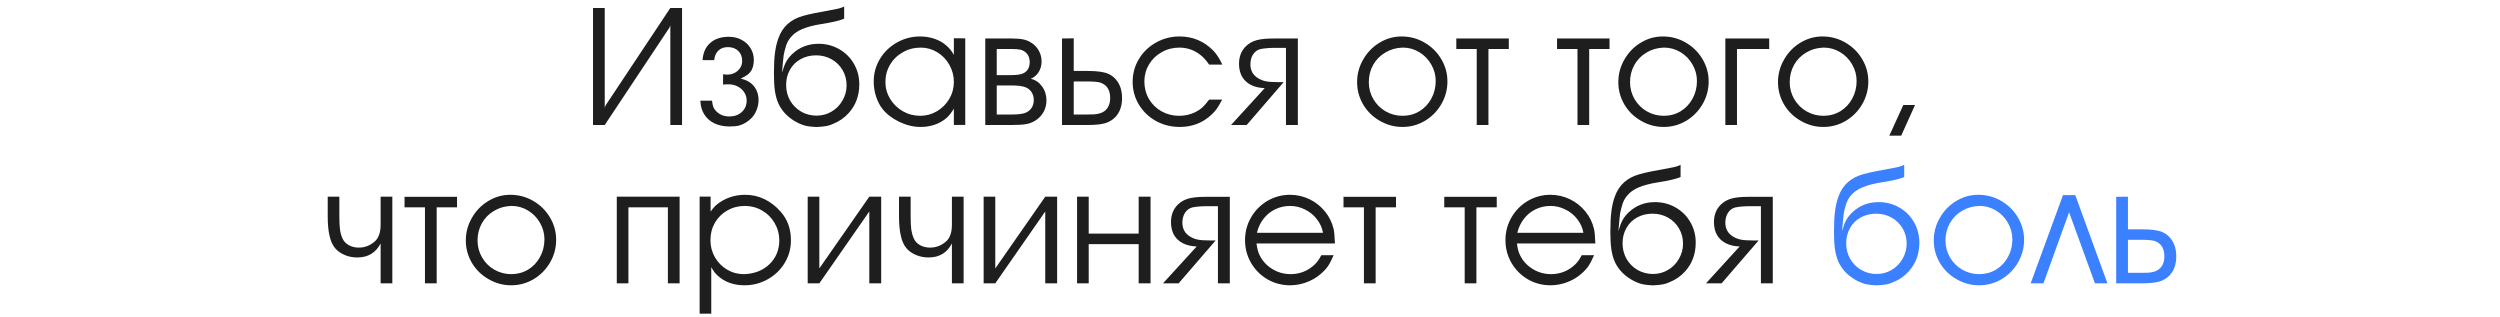 <?xml version="1.0" encoding="UTF-8"?> <svg xmlns="http://www.w3.org/2000/svg" width="300" height="38" viewBox="0 0 300 38" fill="none"><path d="M81.846 15H80.439V3.037L80.342 3.301L72.568 15H71.162V0.957H72.568V12.92L72.666 12.656L80.439 0.957H81.846V15ZM88.887 9.434C89.46 9.57 89.899 9.779 90.205 10.059C90.752 10.56 91.025 11.214 91.025 12.021C91.025 12.393 90.954 12.77 90.811 13.154C90.667 13.532 90.472 13.854 90.225 14.121C90.036 14.323 89.801 14.515 89.522 14.697C89.216 14.88 88.926 15.007 88.652 15.078C88.379 15.143 88.014 15.176 87.559 15.176C86.868 15.176 86.26 15.052 85.732 14.805C85.212 14.557 84.805 14.199 84.512 13.73C84.219 13.262 84.062 12.712 84.043 12.08H85.439C85.485 12.438 85.544 12.705 85.615 12.881C85.687 13.05 85.811 13.219 85.986 13.389C86.39 13.779 86.901 13.975 87.519 13.975C88.132 13.975 88.63 13.796 89.014 13.438C89.404 13.079 89.6 12.62 89.6 12.06C89.6 11.703 89.502 11.374 89.307 11.074C89.111 10.775 88.848 10.54 88.516 10.371C88.184 10.202 87.812 10.117 87.402 10.117C87.148 10.117 86.937 10.13 86.768 10.156V8.916C87.034 8.942 87.201 8.955 87.266 8.955C87.767 8.955 88.19 8.799 88.535 8.486C88.887 8.167 89.062 7.777 89.062 7.314C89.062 6.813 88.906 6.413 88.594 6.113C88.281 5.807 87.865 5.654 87.344 5.654C86.875 5.654 86.497 5.791 86.211 6.064C85.924 6.331 85.755 6.715 85.703 7.217H84.307C84.365 6.331 84.671 5.645 85.225 5.156C85.778 4.661 86.523 4.414 87.461 4.414C88.021 4.414 88.529 4.535 88.984 4.775C89.447 5.016 89.808 5.352 90.068 5.781C90.329 6.204 90.459 6.676 90.459 7.197C90.459 7.666 90.368 8.073 90.186 8.418C90.075 8.62 89.925 8.796 89.736 8.945C89.547 9.089 89.264 9.251 88.887 9.434ZM98.018 15.244C97.529 15.225 97.135 15.185 96.836 15.127C96.387 15.042 95.905 14.85 95.391 14.551C94.876 14.245 94.447 13.893 94.102 13.496C93.796 13.138 93.555 12.757 93.379 12.354C93.203 11.943 93.073 11.462 92.988 10.908C92.91 10.348 92.871 9.658 92.871 8.838C92.871 7.803 92.913 6.969 92.998 6.338C93.076 5.7 93.216 5.107 93.418 4.561C93.9 3.213 94.873 2.331 96.338 1.914C97.002 1.719 98.262 1.458 100.117 1.133C100.618 1.048 101.012 0.931 101.299 0.781V2.236C101.234 2.275 101.175 2.301 101.123 2.314C100.628 2.503 99.785 2.692 98.594 2.881C97.611 3.037 96.829 3.242 96.25 3.496C95.671 3.743 95.215 4.072 94.883 4.482C94.662 4.743 94.486 5.049 94.356 5.4C94.199 5.895 94.095 6.302 94.043 6.621C93.997 6.94 93.929 7.64 93.838 8.721C94.02 8.109 94.196 7.656 94.365 7.363C94.534 7.064 94.779 6.761 95.098 6.455C95.963 5.654 97.005 5.254 98.223 5.254C99.128 5.254 99.954 5.469 100.703 5.898C101.452 6.322 102.041 6.908 102.471 7.656C102.9 8.398 103.115 9.219 103.115 10.117C103.115 11.491 102.682 12.65 101.816 13.594C101.315 14.141 100.723 14.554 100.039 14.834C99.753 14.971 99.476 15.065 99.209 15.117C98.942 15.169 98.545 15.212 98.018 15.244ZM94.336 10.195C94.336 10.879 94.495 11.504 94.814 12.07C95.14 12.63 95.583 13.073 96.143 13.398C96.703 13.717 97.321 13.877 97.998 13.877C98.649 13.877 99.248 13.714 99.795 13.389C100.348 13.063 100.785 12.617 101.104 12.051C101.429 11.491 101.592 10.885 101.592 10.234C101.592 9.57 101.432 8.965 101.113 8.418C100.794 7.865 100.352 7.428 99.785 7.109C99.225 6.797 98.61 6.641 97.939 6.641C97.243 6.641 96.621 6.794 96.074 7.1C95.527 7.399 95.101 7.822 94.795 8.369C94.489 8.91 94.336 9.518 94.336 10.195ZM115.83 4.6V14.99H114.463V13.037C114.209 13.473 113.923 13.841 113.604 14.141C112.751 14.87 111.699 15.234 110.449 15.234C109.616 15.234 108.77 15.029 107.91 14.619C107.051 14.203 106.37 13.675 105.869 13.037C105.557 12.627 105.306 12.132 105.117 11.553C104.935 10.967 104.844 10.381 104.844 9.795C104.844 8.818 105.091 7.913 105.586 7.08C106.087 6.247 106.768 5.589 107.627 5.107C108.48 4.619 109.408 4.375 110.41 4.375C111.035 4.375 111.624 4.473 112.178 4.668C112.738 4.863 113.219 5.146 113.623 5.518C113.936 5.791 114.215 6.146 114.463 6.582V4.59L115.83 4.6ZM110.488 5.713C109.707 5.713 108.991 5.898 108.34 6.27C107.689 6.634 107.178 7.132 106.807 7.764C106.436 8.395 106.25 9.085 106.25 9.834C106.25 10.563 106.439 11.24 106.816 11.865C107.194 12.484 107.702 12.979 108.34 13.35C108.984 13.714 109.681 13.896 110.43 13.896C111.146 13.896 111.813 13.714 112.432 13.35C113.057 12.979 113.551 12.484 113.916 11.865C114.281 11.24 114.463 10.563 114.463 9.834C114.463 9.105 114.284 8.421 113.926 7.783C113.568 7.145 113.083 6.641 112.471 6.27C111.859 5.898 111.198 5.713 110.488 5.713ZM118.232 15V4.619H121.416C121.989 4.619 122.454 4.658 122.812 4.736C123.171 4.814 123.49 4.948 123.77 5.137C124.154 5.378 124.453 5.697 124.668 6.094C124.883 6.491 124.99 6.917 124.99 7.373C124.99 7.848 124.873 8.275 124.639 8.652C124.404 9.023 124.089 9.29 123.691 9.453C124.238 9.577 124.688 9.88 125.039 10.361C125.397 10.843 125.576 11.403 125.576 12.041C125.576 12.529 125.465 12.985 125.244 13.408C125.01 13.831 124.694 14.173 124.297 14.434C123.958 14.655 123.59 14.805 123.193 14.883C122.803 14.961 122.217 15 121.436 15H118.232ZM119.609 13.74H121.455C122.288 13.74 122.868 13.652 123.193 13.477C123.766 13.164 124.053 12.672 124.053 12.002C124.053 11.624 123.955 11.296 123.76 11.016C123.564 10.736 123.291 10.54 122.939 10.43C122.594 10.312 122.054 10.254 121.318 10.254H119.609V13.74ZM119.609 9.014H121.338C122.067 9.014 122.578 8.929 122.871 8.76C123.333 8.506 123.564 8.066 123.564 7.441C123.564 6.855 123.333 6.419 122.871 6.133C122.747 6.055 122.601 5.996 122.432 5.957C122.191 5.905 121.846 5.879 121.396 5.879H119.609V9.014ZM127.441 15V4.619L128.848 4.6V8.516H130.547C131.673 8.516 132.487 8.63 132.988 8.857C133.327 9.001 133.623 9.215 133.877 9.502C134.131 9.782 134.323 10.114 134.453 10.498C134.583 10.882 134.648 11.302 134.648 11.758C134.648 12.741 134.368 13.516 133.809 14.082C133.47 14.421 133.06 14.658 132.578 14.795C132.096 14.932 131.419 15 130.547 15H127.441ZM128.848 9.775V13.74H130.107H130.449C130.755 13.727 131.055 13.721 131.348 13.721C131.621 13.695 131.862 13.646 132.07 13.574C132.441 13.45 132.725 13.232 132.92 12.92C133.122 12.607 133.223 12.22 133.223 11.758C133.223 11.191 133.086 10.745 132.812 10.42C132.643 10.212 132.396 10.046 132.07 9.922C131.777 9.824 131.237 9.775 130.449 9.775H130.107H128.848ZM145.098 11.953H146.66C146.406 12.435 146.191 12.8 146.016 13.047C145.846 13.288 145.635 13.525 145.381 13.76C144.333 14.743 143.066 15.234 141.582 15.234C140.54 15.234 139.587 14.997 138.721 14.521C137.855 14.04 137.171 13.385 136.67 12.559C136.169 11.725 135.918 10.81 135.918 9.814C135.918 8.825 136.169 7.913 136.67 7.08C137.171 6.247 137.855 5.589 138.721 5.107C139.587 4.619 140.527 4.375 141.543 4.375C143.132 4.375 144.482 4.941 145.596 6.074C145.986 6.478 146.348 7.038 146.68 7.754H145.098C144.792 7.311 144.486 6.96 144.18 6.699C143.405 6.042 142.52 5.713 141.523 5.713C140.755 5.713 140.049 5.895 139.404 6.26C138.76 6.618 138.252 7.109 137.881 7.734C137.51 8.359 137.324 9.04 137.324 9.775C137.324 10.544 137.507 11.243 137.871 11.875C138.236 12.5 138.74 12.995 139.385 13.359C140.023 13.717 140.729 13.896 141.504 13.896C142.201 13.896 142.845 13.75 143.438 13.457C143.77 13.288 144.049 13.102 144.277 12.9C144.505 12.692 144.779 12.376 145.098 11.953ZM147.725 15L151.768 10.576C151.136 10.557 150.586 10.43 150.117 10.195C149.648 9.954 149.29 9.619 149.043 9.189C148.802 8.753 148.682 8.242 148.682 7.656C148.682 6.784 148.962 6.077 149.521 5.537C149.873 5.199 150.296 4.961 150.791 4.824C151.286 4.688 151.956 4.619 152.803 4.619H155.742V15H154.316V5.742H153.115C152.308 5.742 151.676 5.794 151.221 5.898C150.863 5.996 150.576 6.211 150.361 6.543C150.153 6.875 150.049 7.266 150.049 7.715C150.049 8.464 150.361 9.023 150.986 9.395C151.273 9.57 151.582 9.691 151.914 9.756C152.246 9.821 152.731 9.854 153.369 9.854H154.043L149.6 15H147.725ZM168.193 4.375C169.183 4.375 170.098 4.619 170.938 5.107C171.784 5.596 172.454 6.257 172.949 7.09C173.444 7.917 173.691 8.812 173.691 9.775C173.691 10.752 173.447 11.66 172.959 12.5C172.471 13.34 171.813 14.007 170.986 14.502C170.16 14.99 169.261 15.234 168.291 15.234C167.327 15.234 166.426 14.99 165.586 14.502C164.746 14.027 164.079 13.376 163.584 12.549C163.096 11.716 162.852 10.817 162.852 9.854C162.852 8.883 163.096 7.979 163.584 7.139C164.066 6.292 164.717 5.622 165.537 5.127C166.357 4.626 167.243 4.375 168.193 4.375ZM168.291 5.713C167.529 5.739 166.842 5.938 166.23 6.309C165.612 6.673 165.127 7.168 164.775 7.793C164.43 8.418 164.258 9.105 164.258 9.854C164.258 10.589 164.437 11.266 164.795 11.885C165.16 12.51 165.651 13.001 166.27 13.359C166.895 13.717 167.575 13.896 168.311 13.896C169.046 13.896 169.72 13.714 170.332 13.35C170.938 12.979 171.413 12.474 171.758 11.836C172.109 11.198 172.285 10.492 172.285 9.717C172.285 9.014 172.106 8.353 171.748 7.734C171.396 7.116 170.918 6.624 170.312 6.26C169.707 5.895 169.059 5.713 168.369 5.713H168.291ZM177.207 15V5.879H174.756V4.619H181.055V5.879H178.613V15H177.207ZM189.297 15V5.879H186.846V4.619H193.145V5.879H190.703V15H189.297ZM199.541 4.375C200.531 4.375 201.445 4.619 202.285 5.107C203.132 5.596 203.802 6.257 204.297 7.09C204.792 7.917 205.039 8.812 205.039 9.775C205.039 10.752 204.795 11.66 204.307 12.5C203.818 13.34 203.161 14.007 202.334 14.502C201.507 14.99 200.609 15.234 199.639 15.234C198.675 15.234 197.773 14.99 196.934 14.502C196.094 14.027 195.426 13.376 194.932 12.549C194.443 11.716 194.199 10.817 194.199 9.854C194.199 8.883 194.443 7.979 194.932 7.139C195.413 6.292 196.064 5.622 196.885 5.127C197.705 4.626 198.59 4.375 199.541 4.375ZM199.639 5.713C198.877 5.739 198.19 5.938 197.578 6.309C196.96 6.673 196.475 7.168 196.123 7.793C195.778 8.418 195.605 9.105 195.605 9.854C195.605 10.589 195.785 11.266 196.143 11.885C196.507 12.51 196.999 13.001 197.617 13.359C198.242 13.717 198.923 13.896 199.658 13.896C200.394 13.896 201.068 13.714 201.68 13.35C202.285 12.979 202.76 12.474 203.105 11.836C203.457 11.198 203.633 10.492 203.633 9.717C203.633 9.014 203.454 8.353 203.096 7.734C202.744 7.116 202.266 6.624 201.66 6.26C201.055 5.895 200.407 5.713 199.717 5.713H199.639ZM208.438 15H207.041V4.619H212.305V5.879H208.438V15ZM218.701 4.375C219.691 4.375 220.605 4.619 221.445 5.107C222.292 5.596 222.962 6.257 223.457 7.09C223.952 7.917 224.199 8.812 224.199 9.775C224.199 10.752 223.955 11.66 223.467 12.5C222.979 13.34 222.321 14.007 221.494 14.502C220.667 14.99 219.769 15.234 218.799 15.234C217.835 15.234 216.934 14.99 216.094 14.502C215.254 14.027 214.587 13.376 214.092 12.549C213.604 11.716 213.359 10.817 213.359 9.854C213.359 8.883 213.604 7.979 214.092 7.139C214.574 6.292 215.225 5.622 216.045 5.127C216.865 4.626 217.751 4.375 218.701 4.375ZM218.799 5.713C218.037 5.739 217.35 5.938 216.738 6.309C216.12 6.673 215.635 7.168 215.283 7.793C214.938 8.418 214.766 9.105 214.766 9.854C214.766 10.589 214.945 11.266 215.303 11.885C215.667 12.51 216.159 13.001 216.777 13.359C217.402 13.717 218.083 13.896 218.818 13.896C219.554 13.896 220.228 13.714 220.84 13.35C221.445 12.979 221.921 12.474 222.266 11.836C222.617 11.198 222.793 10.492 222.793 9.717C222.793 9.014 222.614 8.353 222.256 7.734C221.904 7.116 221.426 6.624 220.82 6.26C220.215 5.895 219.567 5.713 218.877 5.713H218.799ZM226.719 16.279L228.398 12.598H229.805L228.145 16.279H226.719ZM47.08 23.6V34H45.674V29.215C45.094 30.335 44.163 30.895 42.881 30.895C42.36 30.895 41.882 30.807 41.445 30.631C40.925 30.429 40.508 30.139 40.195 29.762C39.889 29.384 39.671 28.889 39.541 28.277C39.398 27.665 39.326 26.884 39.326 25.934V23.6H40.723V25.934C40.723 26.637 40.749 27.18 40.801 27.564C40.859 27.949 40.96 28.3 41.103 28.619C41.253 28.958 41.504 29.225 41.855 29.42C42.214 29.615 42.614 29.713 43.057 29.713C43.825 29.713 44.499 29.433 45.078 28.873C45.475 28.456 45.674 27.818 45.674 26.959V23.6H47.08ZM50.996 34V24.879H48.545V23.619H54.844V24.879H52.402V34H50.996ZM61.24 23.375C62.23 23.375 63.145 23.619 63.984 24.107C64.831 24.596 65.501 25.256 65.996 26.09C66.491 26.917 66.738 27.812 66.738 28.775C66.738 29.752 66.494 30.66 66.006 31.5C65.518 32.34 64.86 33.007 64.033 33.502C63.206 33.99 62.308 34.234 61.338 34.234C60.374 34.234 59.473 33.99 58.633 33.502C57.793 33.027 57.126 32.376 56.631 31.549C56.143 30.715 55.898 29.817 55.898 28.854C55.898 27.884 56.143 26.979 56.631 26.139C57.113 25.292 57.764 24.622 58.584 24.127C59.404 23.626 60.29 23.375 61.24 23.375ZM61.338 24.713C60.576 24.739 59.889 24.938 59.277 25.309C58.659 25.673 58.174 26.168 57.822 26.793C57.477 27.418 57.305 28.105 57.305 28.854C57.305 29.589 57.484 30.266 57.842 30.885C58.206 31.51 58.698 32.001 59.316 32.359C59.941 32.717 60.622 32.897 61.357 32.897C62.093 32.897 62.767 32.714 63.379 32.35C63.984 31.979 64.46 31.474 64.805 30.836C65.156 30.198 65.332 29.491 65.332 28.717C65.332 28.014 65.153 27.353 64.795 26.734C64.443 26.116 63.965 25.624 63.359 25.26C62.754 24.895 62.106 24.713 61.416 24.713H61.338ZM74.014 23.6H81.553V34H80.147V24.879H75.41V34H74.014V23.6ZM83.955 23.59H85.273V25.396C85.573 24.973 85.833 24.68 86.055 24.518C87.025 23.756 88.151 23.375 89.434 23.375C90.228 23.375 90.993 23.547 91.728 23.893C92.464 24.251 93.112 24.752 93.672 25.396C94.499 26.321 94.912 27.467 94.912 28.834C94.912 29.824 94.662 30.732 94.16 31.559C93.665 32.379 92.988 33.03 92.129 33.512C91.276 33.993 90.345 34.234 89.336 34.234C88.027 34.234 86.947 33.84 86.094 33.053C85.846 32.838 85.599 32.506 85.352 32.057V37.643H83.955V23.59ZM89.336 32.897C89.948 32.87 90.508 32.757 91.016 32.555C91.523 32.346 91.966 32.06 92.344 31.695C92.721 31.331 93.011 30.908 93.213 30.426C93.415 29.938 93.516 29.407 93.516 28.834C93.516 28.098 93.33 27.412 92.959 26.773C92.594 26.135 92.096 25.634 91.465 25.27C90.827 24.898 90.137 24.713 89.394 24.713C88.62 24.713 87.917 24.892 87.285 25.25C86.654 25.608 86.156 26.1 85.791 26.725C85.433 27.35 85.254 28.046 85.254 28.814C85.254 29.563 85.433 30.25 85.791 30.875C86.149 31.494 86.634 31.985 87.246 32.35C87.858 32.714 88.529 32.897 89.258 32.897H89.336ZM98.32 32.213L104.316 23.6H105.742V34H104.316V25.377L98.32 34H96.924V23.6H98.32V32.213ZM115.635 23.6V34H114.229V29.215C113.649 30.335 112.718 30.895 111.436 30.895C110.915 30.895 110.436 30.807 110 30.631C109.479 30.429 109.062 30.139 108.75 29.762C108.444 29.384 108.226 28.889 108.096 28.277C107.952 27.665 107.881 26.884 107.881 25.934V23.6H109.277V25.934C109.277 26.637 109.303 27.18 109.355 27.564C109.414 27.949 109.515 28.3 109.658 28.619C109.808 28.958 110.059 29.225 110.41 29.42C110.768 29.615 111.169 29.713 111.611 29.713C112.38 29.713 113.053 29.433 113.633 28.873C114.03 28.456 114.229 27.818 114.229 26.959V23.6H115.635ZM119.434 32.213L125.43 23.6H126.855V34H125.43V25.377L119.434 34H118.037V23.6H119.434V32.213ZM130.645 28.033H136.641V23.6H138.066V34H136.641V29.293H130.645V34H129.248V23.6H130.645V28.033ZM139.561 34L143.604 29.576C142.972 29.557 142.422 29.43 141.953 29.195C141.484 28.954 141.126 28.619 140.879 28.189C140.638 27.753 140.518 27.242 140.518 26.656C140.518 25.784 140.798 25.078 141.357 24.537C141.709 24.199 142.132 23.961 142.627 23.824C143.122 23.688 143.792 23.619 144.639 23.619H147.578V34H146.152V24.742H144.951C144.144 24.742 143.512 24.794 143.057 24.898C142.699 24.996 142.412 25.211 142.197 25.543C141.989 25.875 141.885 26.266 141.885 26.715C141.885 27.463 142.197 28.023 142.822 28.395C143.109 28.57 143.418 28.691 143.75 28.756C144.082 28.821 144.567 28.854 145.205 28.854H145.879L141.436 34H139.561ZM160.195 29.215H150.781C150.853 29.775 150.964 30.214 151.113 30.533C151.315 30.989 151.608 31.399 151.992 31.764C152.376 32.122 152.816 32.402 153.311 32.603C153.805 32.799 154.32 32.897 154.854 32.897C155.986 32.897 156.96 32.509 157.773 31.734C158.079 31.435 158.34 31.064 158.555 30.621H160.039C159.779 31.22 159.544 31.669 159.336 31.969C159.128 32.268 158.835 32.578 158.457 32.897C157.969 33.32 157.402 33.648 156.758 33.883C156.113 34.117 155.465 34.234 154.814 34.234C153.831 34.234 152.926 33.997 152.1 33.522C151.273 33.04 150.615 32.382 150.127 31.549C149.645 30.715 149.404 29.804 149.404 28.814C149.404 27.831 149.645 26.923 150.127 26.09C150.609 25.256 151.263 24.596 152.09 24.107C152.923 23.619 153.825 23.375 154.795 23.375C155.615 23.375 156.393 23.551 157.129 23.902C157.865 24.254 158.493 24.752 159.014 25.396C159.508 26.009 159.85 26.708 160.039 27.496C160.104 27.789 160.156 28.362 160.195 29.215ZM150.83 27.936H158.76C158.656 27.343 158.411 26.799 158.027 26.305C157.65 25.81 157.174 25.422 156.602 25.143C156.035 24.856 155.439 24.713 154.814 24.713C154.176 24.713 153.581 24.846 153.027 25.113C152.48 25.374 152.015 25.751 151.631 26.246C151.247 26.734 150.98 27.297 150.83 27.936ZM163.672 34V24.879H161.221V23.619H167.52V24.879H165.078V34H163.672ZM175.762 34V24.879H173.311V23.619H179.609V24.879H177.168V34H175.762ZM191.445 29.215H182.031C182.103 29.775 182.214 30.214 182.363 30.533C182.565 30.989 182.858 31.399 183.242 31.764C183.626 32.122 184.066 32.402 184.561 32.603C185.055 32.799 185.57 32.897 186.104 32.897C187.236 32.897 188.21 32.509 189.023 31.734C189.329 31.435 189.59 31.064 189.805 30.621H191.289C191.029 31.22 190.794 31.669 190.586 31.969C190.378 32.268 190.085 32.578 189.707 32.897C189.219 33.32 188.652 33.648 188.008 33.883C187.363 34.117 186.715 34.234 186.064 34.234C185.081 34.234 184.176 33.997 183.35 33.522C182.523 33.04 181.865 32.382 181.377 31.549C180.895 30.715 180.654 29.804 180.654 28.814C180.654 27.831 180.895 26.923 181.377 26.09C181.859 25.256 182.513 24.596 183.34 24.107C184.173 23.619 185.075 23.375 186.045 23.375C186.865 23.375 187.643 23.551 188.379 23.902C189.115 24.254 189.743 24.752 190.264 25.396C190.758 26.009 191.1 26.708 191.289 27.496C191.354 27.789 191.406 28.362 191.445 29.215ZM182.08 27.936H190.01C189.906 27.343 189.661 26.799 189.277 26.305C188.9 25.81 188.424 25.422 187.852 25.143C187.285 24.856 186.689 24.713 186.064 24.713C185.426 24.713 184.831 24.846 184.277 25.113C183.73 25.374 183.265 25.751 182.881 26.246C182.497 26.734 182.23 27.297 182.08 27.936ZM198.389 34.244C197.9 34.225 197.507 34.185 197.207 34.127C196.758 34.042 196.276 33.85 195.762 33.551C195.247 33.245 194.818 32.893 194.473 32.496C194.167 32.138 193.926 31.757 193.75 31.354C193.574 30.943 193.444 30.462 193.359 29.908C193.281 29.348 193.242 28.658 193.242 27.838C193.242 26.803 193.285 25.969 193.369 25.338C193.447 24.7 193.587 24.107 193.789 23.561C194.271 22.213 195.244 21.331 196.709 20.914C197.373 20.719 198.633 20.458 200.488 20.133C200.99 20.048 201.383 19.931 201.67 19.781V21.236C201.605 21.275 201.546 21.301 201.494 21.314C200.999 21.503 200.156 21.692 198.965 21.881C197.982 22.037 197.201 22.242 196.621 22.496C196.042 22.744 195.586 23.072 195.254 23.482C195.033 23.743 194.857 24.049 194.727 24.4C194.57 24.895 194.466 25.302 194.414 25.621C194.368 25.94 194.3 26.64 194.209 27.721C194.391 27.109 194.567 26.656 194.736 26.363C194.906 26.064 195.15 25.761 195.469 25.455C196.335 24.654 197.376 24.254 198.594 24.254C199.499 24.254 200.326 24.469 201.074 24.898C201.823 25.322 202.412 25.908 202.842 26.656C203.271 27.398 203.486 28.219 203.486 29.117C203.486 30.491 203.053 31.65 202.188 32.594C201.686 33.141 201.094 33.554 200.41 33.834C200.124 33.971 199.847 34.065 199.58 34.117C199.313 34.169 198.916 34.212 198.389 34.244ZM194.707 29.195C194.707 29.879 194.867 30.504 195.186 31.07C195.511 31.63 195.954 32.073 196.514 32.398C197.074 32.717 197.692 32.877 198.369 32.877C199.02 32.877 199.619 32.714 200.166 32.389C200.719 32.063 201.156 31.617 201.475 31.051C201.8 30.491 201.963 29.885 201.963 29.234C201.963 28.57 201.803 27.965 201.484 27.418C201.165 26.865 200.723 26.428 200.156 26.109C199.596 25.797 198.981 25.641 198.311 25.641C197.614 25.641 196.992 25.794 196.445 26.1C195.898 26.399 195.472 26.822 195.166 27.369C194.86 27.91 194.707 28.518 194.707 29.195ZM204.717 34L208.76 29.576C208.128 29.557 207.578 29.43 207.109 29.195C206.641 28.954 206.283 28.619 206.035 28.189C205.794 27.753 205.674 27.242 205.674 26.656C205.674 25.784 205.954 25.078 206.514 24.537C206.865 24.199 207.288 23.961 207.783 23.824C208.278 23.688 208.949 23.619 209.795 23.619H212.734V34H211.309V24.742H210.107C209.3 24.742 208.669 24.794 208.213 24.898C207.855 24.996 207.568 25.211 207.354 25.543C207.145 25.875 207.041 26.266 207.041 26.715C207.041 27.463 207.354 28.023 207.979 28.395C208.265 28.57 208.574 28.691 208.906 28.756C209.238 28.821 209.723 28.854 210.361 28.854H211.035L206.592 34H204.717Z" fill="#1E1E1E"></path><path d="M225.225 34.244C224.736 34.225 224.342 34.185 224.043 34.127C223.594 34.042 223.112 33.85 222.598 33.551C222.083 33.245 221.654 32.893 221.309 32.496C221.003 32.138 220.762 31.757 220.586 31.354C220.41 30.943 220.28 30.462 220.195 29.908C220.117 29.348 220.078 28.658 220.078 27.838C220.078 26.803 220.12 25.969 220.205 25.338C220.283 24.7 220.423 24.107 220.625 23.561C221.107 22.213 222.08 21.331 223.545 20.914C224.209 20.719 225.469 20.458 227.324 20.133C227.826 20.048 228.219 19.931 228.506 19.781V21.236C228.441 21.275 228.382 21.301 228.33 21.314C227.835 21.503 226.992 21.692 225.801 21.881C224.818 22.037 224.036 22.242 223.457 22.496C222.878 22.744 222.422 23.072 222.09 23.482C221.868 23.743 221.693 24.049 221.562 24.4C221.406 24.895 221.302 25.302 221.25 25.621C221.204 25.94 221.136 26.64 221.045 27.721C221.227 27.109 221.403 26.656 221.572 26.363C221.742 26.064 221.986 25.761 222.305 25.455C223.171 24.654 224.212 24.254 225.43 24.254C226.335 24.254 227.161 24.469 227.91 24.898C228.659 25.322 229.248 25.908 229.678 26.656C230.107 27.398 230.322 28.219 230.322 29.117C230.322 30.491 229.889 31.65 229.023 32.594C228.522 33.141 227.93 33.554 227.246 33.834C226.96 33.971 226.683 34.065 226.416 34.117C226.149 34.169 225.752 34.212 225.225 34.244ZM221.543 29.195C221.543 29.879 221.702 30.504 222.021 31.07C222.347 31.63 222.79 32.073 223.35 32.398C223.91 32.717 224.528 32.877 225.205 32.877C225.856 32.877 226.455 32.714 227.002 32.389C227.555 32.063 227.992 31.617 228.311 31.051C228.636 30.491 228.799 29.885 228.799 29.234C228.799 28.57 228.639 27.965 228.32 27.418C228.001 26.865 227.559 26.428 226.992 26.109C226.432 25.797 225.817 25.641 225.146 25.641C224.45 25.641 223.828 25.794 223.281 26.1C222.734 26.399 222.308 26.822 222.002 27.369C221.696 27.91 221.543 28.518 221.543 29.195ZM237.393 23.375C238.382 23.375 239.297 23.619 240.137 24.107C240.983 24.596 241.654 25.256 242.148 26.09C242.643 26.917 242.891 27.812 242.891 28.775C242.891 29.752 242.646 30.66 242.158 31.5C241.67 32.34 241.012 33.007 240.186 33.502C239.359 33.99 238.46 34.234 237.49 34.234C236.527 34.234 235.625 33.99 234.785 33.502C233.945 33.027 233.278 32.376 232.783 31.549C232.295 30.715 232.051 29.817 232.051 28.854C232.051 27.884 232.295 26.979 232.783 26.139C233.265 25.292 233.916 24.622 234.736 24.127C235.557 23.626 236.442 23.375 237.393 23.375ZM237.49 24.713C236.729 24.739 236.042 24.938 235.43 25.309C234.811 25.673 234.326 26.168 233.975 26.793C233.63 27.418 233.457 28.105 233.457 28.854C233.457 29.589 233.636 30.266 233.994 30.885C234.359 31.51 234.85 32.001 235.469 32.359C236.094 32.717 236.774 32.897 237.51 32.897C238.245 32.897 238.919 32.714 239.531 32.35C240.137 31.979 240.612 31.474 240.957 30.836C241.309 30.198 241.484 29.491 241.484 28.717C241.484 28.014 241.305 27.353 240.947 26.734C240.596 26.116 240.117 25.624 239.512 25.26C238.906 24.895 238.258 24.713 237.568 24.713H237.49ZM249.033 23.414L252.891 34H251.396L248.291 25.475L245.215 34H243.682L247.559 23.414H249.033ZM253.945 34V23.619L255.352 23.6V27.516H257.051C258.177 27.516 258.991 27.63 259.492 27.857C259.831 28.001 260.127 28.215 260.381 28.502C260.635 28.782 260.827 29.114 260.957 29.498C261.087 29.882 261.152 30.302 261.152 30.758C261.152 31.741 260.872 32.516 260.312 33.082C259.974 33.421 259.564 33.658 259.082 33.795C258.6 33.932 257.923 34 257.051 34H253.945ZM255.352 28.775V32.74H256.611H256.953C257.259 32.727 257.559 32.721 257.852 32.721C258.125 32.695 258.366 32.646 258.574 32.574C258.945 32.45 259.229 32.232 259.424 31.92C259.626 31.607 259.727 31.22 259.727 30.758C259.727 30.191 259.59 29.745 259.316 29.42C259.147 29.212 258.9 29.046 258.574 28.922C258.281 28.824 257.741 28.775 256.953 28.775H256.611H255.352Z" fill="#3B80FF"></path></svg> 